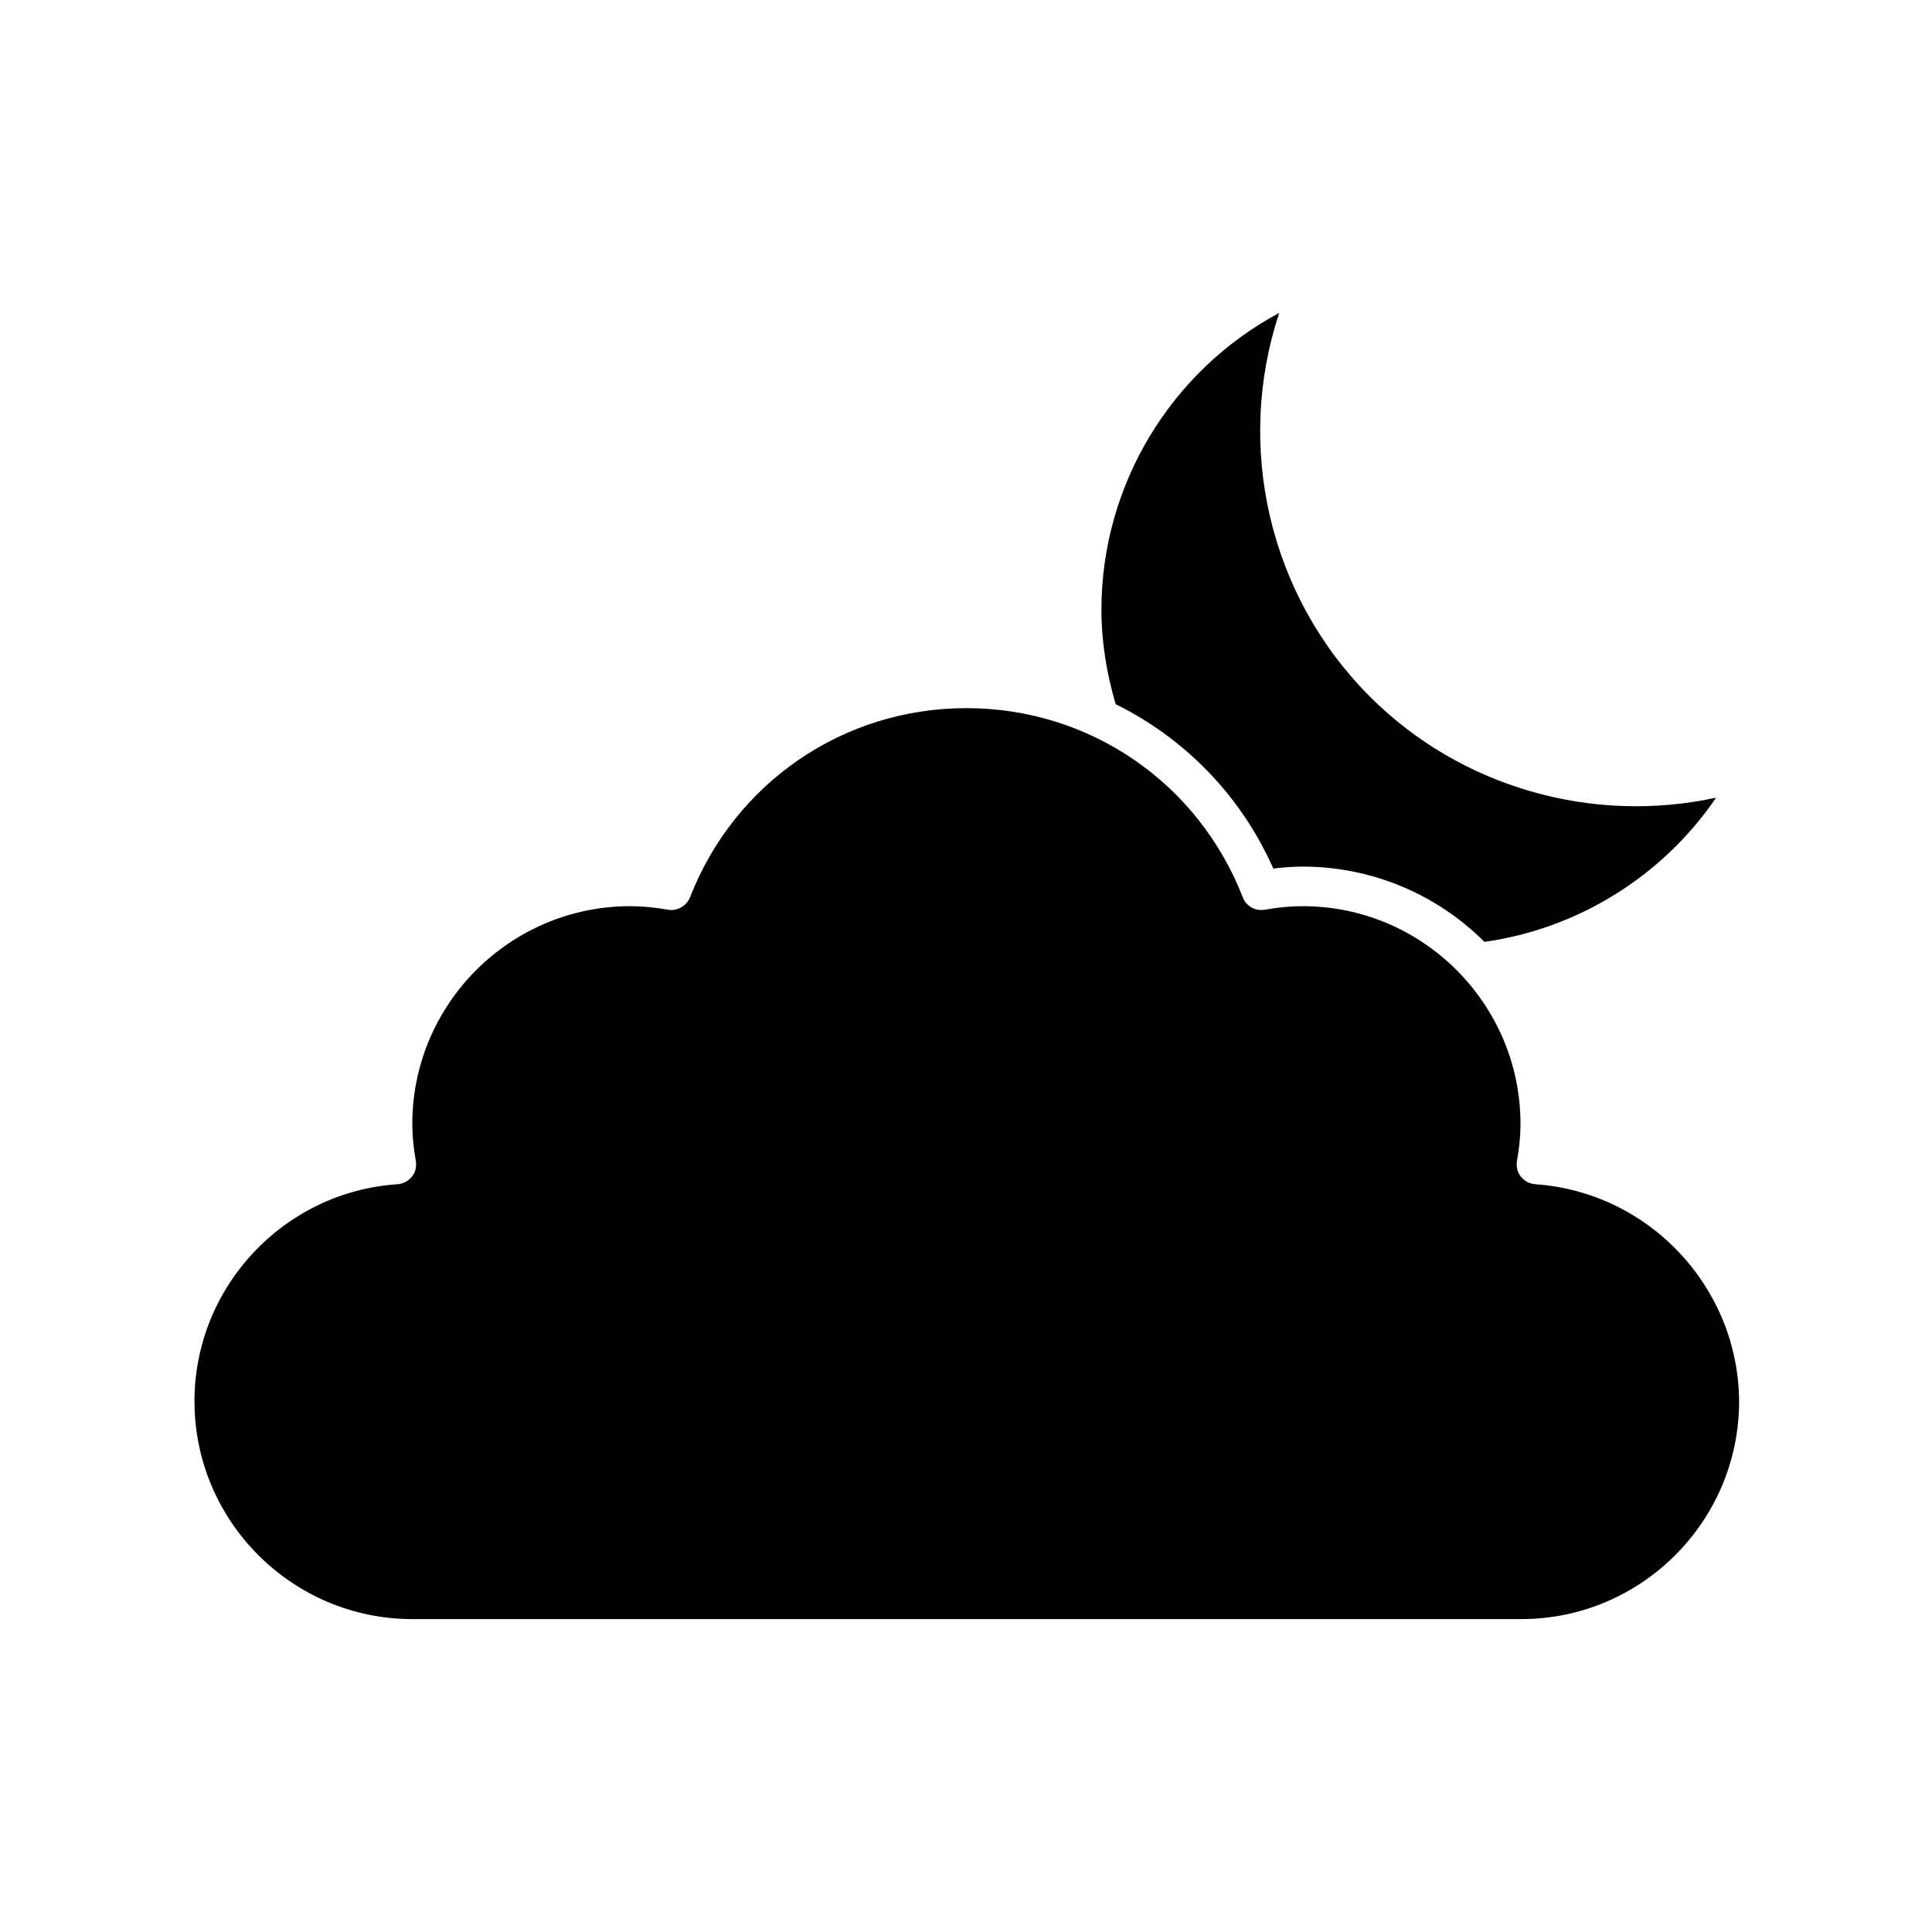 <?xml version="1.0" encoding="UTF-8"?>
<!-- Uploaded to: ICON Repo, www.iconrepo.com, Generator: ICON Repo Mixer Tools -->
<svg fill="#000000" width="800px" height="800px" version="1.1" viewBox="144 144 512 512" xmlns="http://www.w3.org/2000/svg">
 <g>
  <path d="m483.02 226.92c-28.652 15.324-47.129 45.555-47.129 78.617 0 8.5 1.363 16.898 3.777 25.086 18.262 9.027 33.168 24.141 41.773 43.559 2.625-0.316 5.246-0.523 7.766-0.523 18.789 0 35.895 7.66 48.176 19.941 24.875-3.465 47.336-17.527 61.402-38.207-32.852 7.137-67.699-2.731-91.734-26.766-26.762-26.766-35.789-66.336-24.031-101.71z"/>
  <path d="m550.83 457.83c-1.469-0.105-2.832-0.84-3.777-1.996-0.945-1.156-1.258-2.625-1.051-4.094 0.629-3.57 0.945-6.719 0.945-9.867 0-31.805-25.926-57.727-57.727-57.727-3.254 0-6.508 0.316-10.078 0.945-2.414 0.418-4.934-0.945-5.773-3.254-11.859-30.438-40.621-50.172-73.262-50.172-32.645 0-61.402 19.734-73.262 50.172-0.945 2.309-3.465 3.672-5.773 3.254-3.57-0.629-6.926-0.945-10.078-0.945-31.805 0-57.727 25.926-57.727 57.727 0 3.043 0.316 6.297 0.945 9.867 0.211 1.469-0.105 2.938-1.051 4.094-0.945 1.156-2.309 1.891-3.777 1.996-30.23 1.996-53.844 27.289-53.844 57.52 0 31.805 25.926 57.727 57.727 57.727h293.89c31.805 0 57.727-25.926 57.727-57.727-0.211-30.23-23.828-55.422-54.055-57.52z"/>
 </g>
</svg>